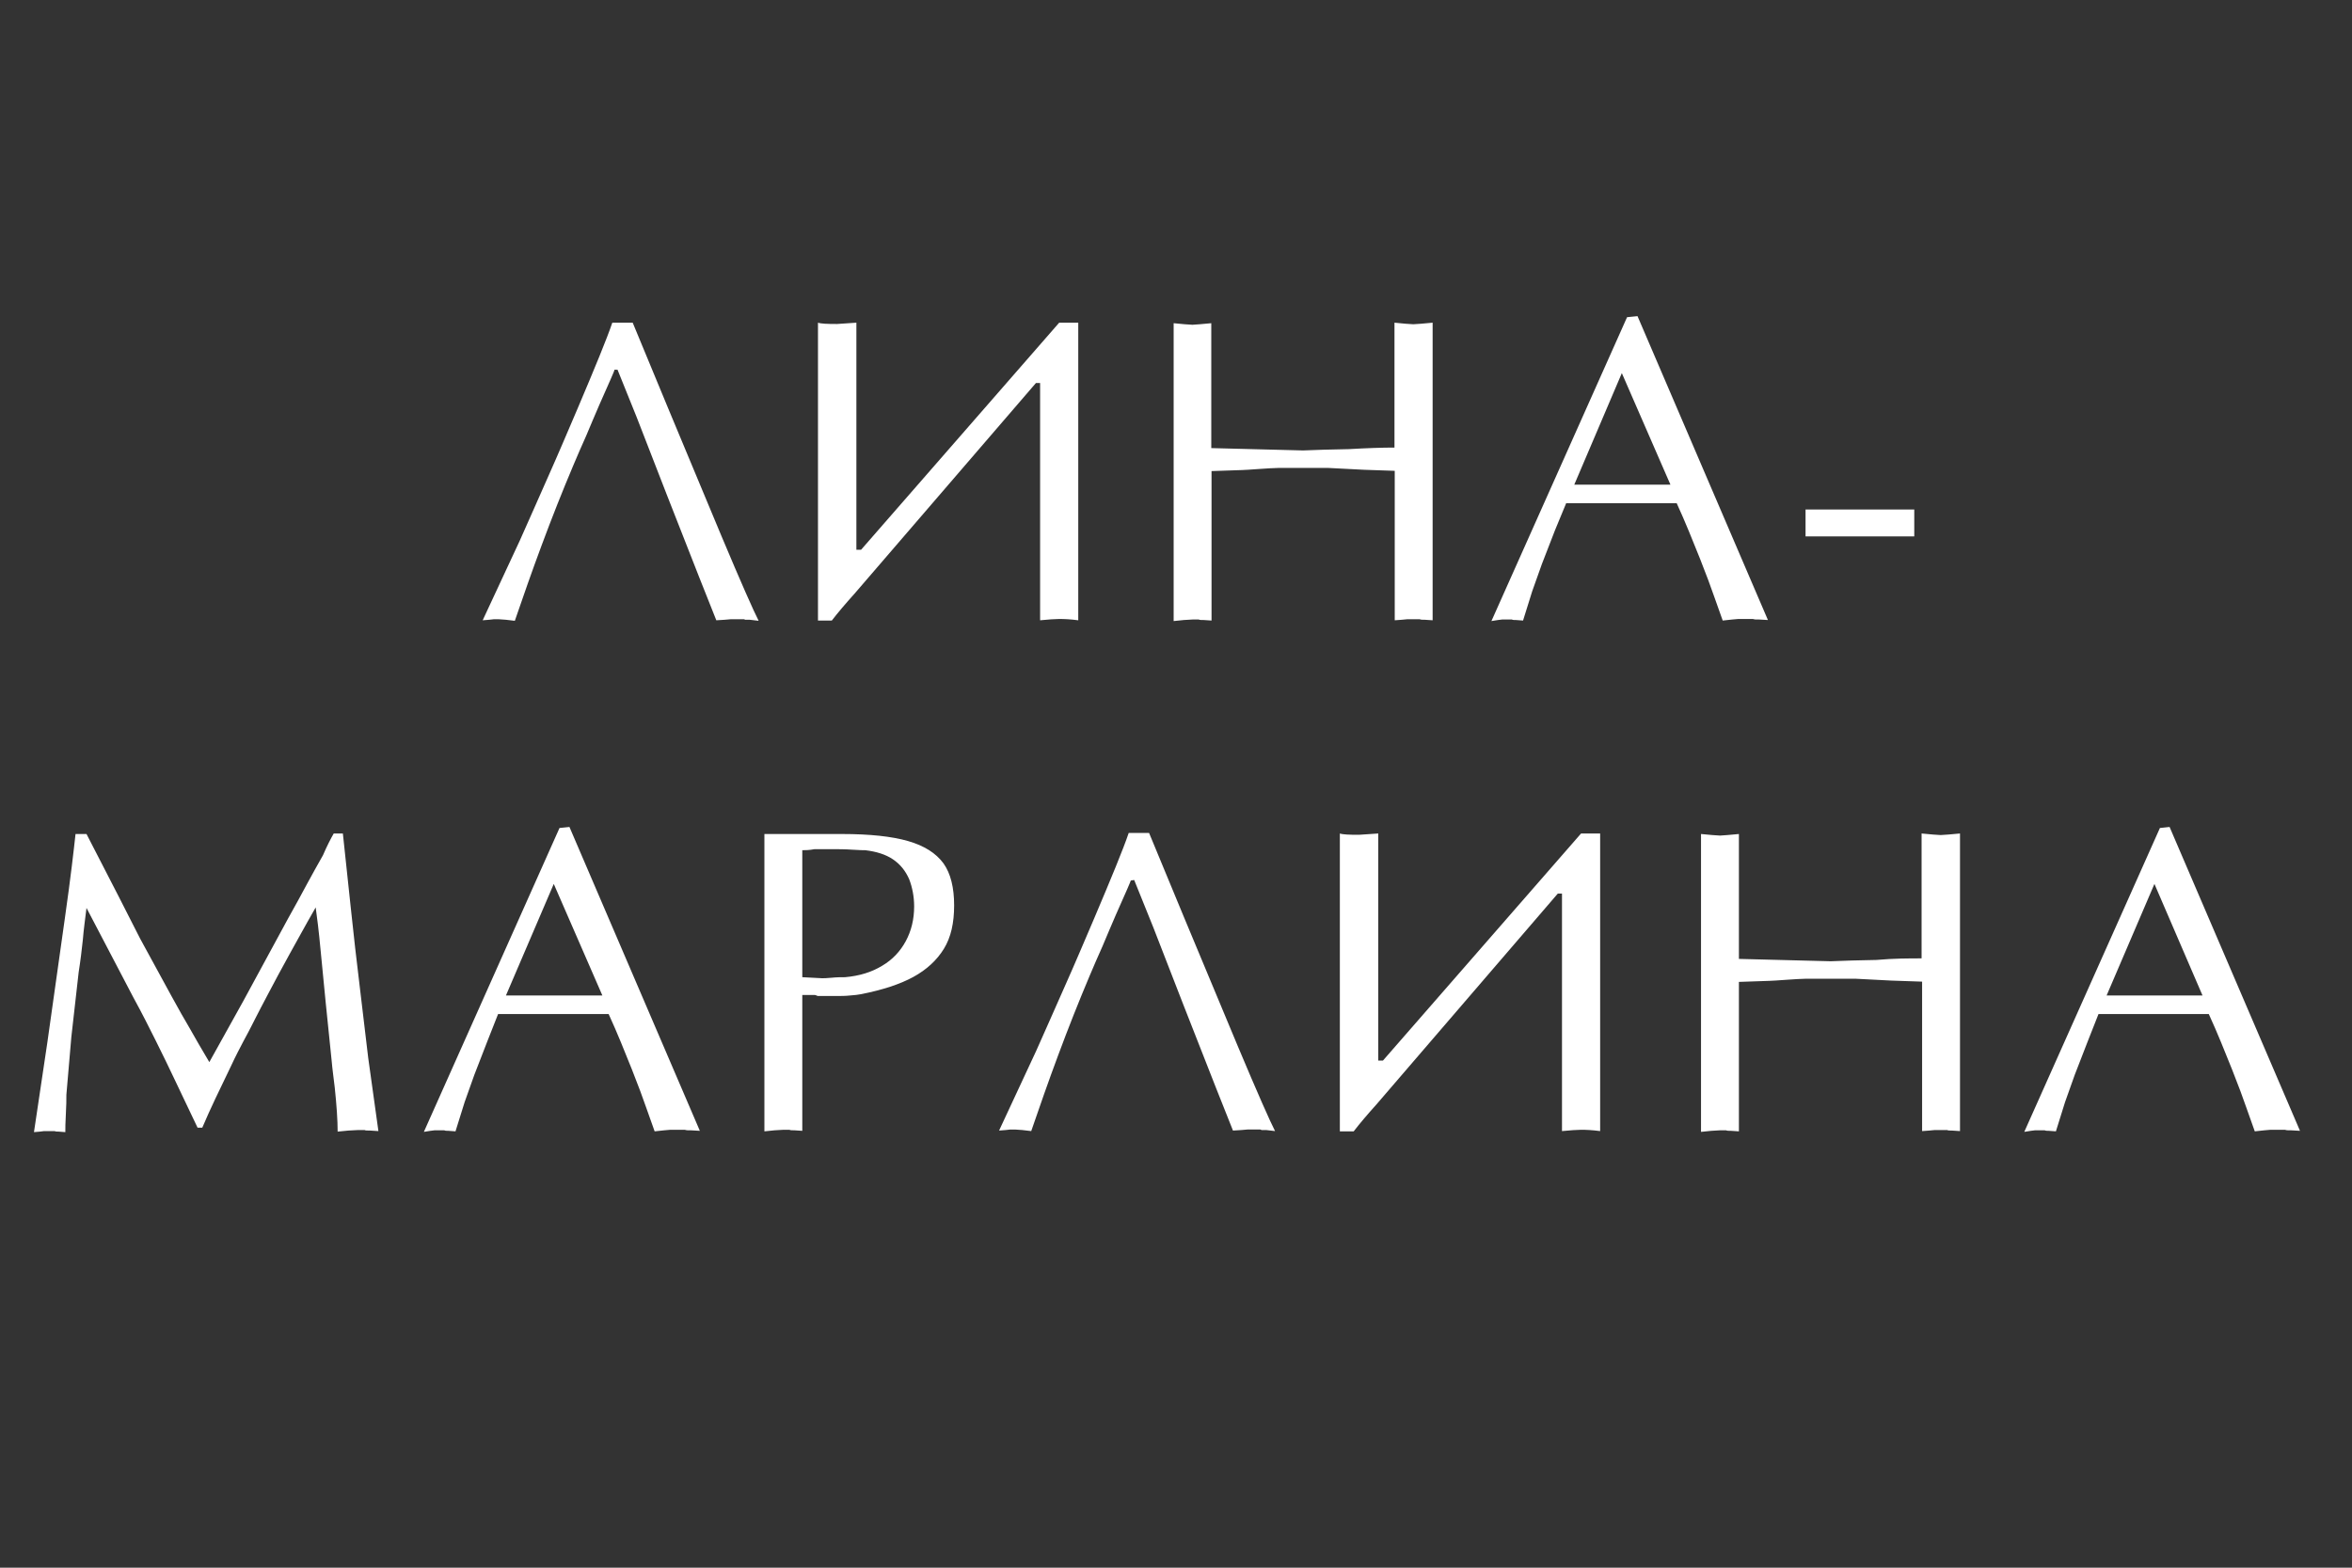<?xml version="1.0" encoding="UTF-8"?> <!-- Generator: Adobe Illustrator 23.0.2, SVG Export Plug-In . SVG Version: 6.00 Build 0) --> <svg xmlns:xodm="http://www.corel.com/coreldraw/odm/2003" xmlns="http://www.w3.org/2000/svg" xmlns:xlink="http://www.w3.org/1999/xlink" id="Layer_1" x="0px" y="0px" viewBox="0 0 900 600" style="enable-background:new 0 0 900 600;" xml:space="preserve"><rect x="0" y="0" width="900" height="600" fill="#333333" stroke="none"/> <style type="text/css"> .st0{fill:#FFFFFF;} </style> <g id="Слой_x0020_1"> <g id="_2310866170080"> <path class="st0" d="M235.1,141.7c0,0.2-1.9,4.6-5.7,13.1c-1.8,4.1-3.4,8-5.1,12c-1.8,3.9-3.4,7.8-5,11.5 c-4.1,9.7-8.1,19.8-12,30.3c-3.7,9.9-7.1,19.7-10.3,29l-3.4-0.4l-2.8-0.2H189l-1.8,0.2l-2.5,0.2l14.2-30.5 c3.5-8,7.4-16.5,11.3-25.5c3.4-7.6,6.9-15.9,10.8-25c6.7-15.8,11.2-26.7,13.3-32.9h7.8l13.5,32.6L276,205 c7.6,18.1,12.4,28.9,14.3,32.6l-3.4-0.4h-1.1c-0.2,0-0.5,0-0.7,0c-0.2-0.2-0.5-0.2-0.5-0.2h-2.3h-2.7l-2.3,0.2l-3.2,0.2l-6.4-16.1 l-12.6-32.1l-11.5-29.6l-7.3-18.1h-1.2V141.7z M313,237.3V123.5c1.1,0.4,3.5,0.5,7.3,0.5l7.4-0.5v86.9h1.8l75.8-86.9h7.3v113.9 c-3-0.4-5.3-0.5-7.3-0.5c-1.6,0-4.1,0.2-7.3,0.5v-90.8h-1.6L327,227.2c-3.5,3.9-6.4,7.3-8.7,10.3H313V237.3z M533.6,171.3v-47.8 l4.2,0.4l3,0.2l3-0.2l4.4-0.4v113.9l-3-0.2c-0.9,0-1.6,0-1.9-0.2H541h-2.5l-2.1,0.2l-2.7,0.2v-57.2l-11.7-0.4l-13.6-0.7h-9.7H489 c-1.6,0-4.1,0.2-7.3,0.4c-3.2,0.2-5.3,0.4-6.4,0.4l-11.7,0.4v57.2l-3-0.2c-0.9,0-1.6,0-1.9-0.2h-2.3l-3.4,0.2l-3.9,0.4v-114 l4.2,0.4l3,0.2l2.8-0.2l4.4-0.4v47.8l35.1,0.9c5-0.2,10.8-0.4,17.5-0.5C523,171.5,528.8,171.3,533.6,171.3L533.6,171.3z M626.6,121l49.9,116.3l-3.5-0.2h-0.9c-0.4,0-0.7,0-1.4-0.2h-2.8h-2.7l-2.3,0.2l-3.7,0.4c-2.5-6.9-4.2-12-5.5-15.4 c-0.9-2.3-1.9-5-3.2-8.3c-2.7-6.7-5.5-13.8-8.9-21.2h-42.3L595,203l-5,12.9l-3.7,10.4l-3.5,11.2l-2.7-0.2c-0.7,0-1.2,0-1.6-0.2 h-1.9h-1.8l-1.6,0.2l-2.5,0.4l51.9-116.3L626.6,121L626.6,121z M639.2,185.5l-18.6-42.7l-18.2,42.7H639.2z M690.9,205.3V195h41.6 v10.3H690.9z"></path> <path class="st0" d="M127.7,319h3.5l3,28.2c1.1,10.6,2.3,20.9,3.5,30.8l3.2,26.9l3.9,28l-3.2-0.2c-1.1,0-1.8,0-2.1-0.2H137 l-3.7,0.2l-4.1,0.4c0-4.4-0.4-10.1-1.1-16.8c-0.4-3.5-0.9-6.9-1.2-10.4l-2.3-22.5l-1.9-19.5c-0.7-7.6-1.4-13.1-1.9-16.6 c-4.1,7.1-7.3,13.1-9.9,17.7c-3.2,5.8-6,11-8.3,15.4c-2.1,3.9-3.7,7.1-4.8,9.2c-0.4,0.7-1.9,3.9-4.8,9.2c-1.2,2.3-2.8,5.3-4.6,9.2 c-4.2,8.7-8,16.5-11,23.6h-1.8l-9-18.9c-1.9-4.1-4.2-8.7-6.9-14.2c-2.5-5-5.3-10.6-8.7-16.8l-17.9-34.2c-0.5,4.2-1.1,8.3-1.4,12.2 c-0.4,3.7-0.9,8-1.6,12.4l-2.8,24.8L25.4,419c0,1.8,0,4.2-0.2,7.4c-0.2,3.2-0.2,5.5-0.2,6.9l-2.5-0.2c-0.7,0-1.2,0-1.6-0.2H19 h-2.1l-1.6,0.2l-2.3,0.2l5.1-34.2l6.7-47.5c2.3-16.1,3.5-26.9,4.1-32.4h4.2l12.2,23.7l8.3,16.3l12,22c2.8,5.1,5.1,9.2,6.9,12.2 c2.1,3.7,4.6,8.1,7.6,13.1L93,383.3l17.2-31.7c2.7-4.8,5.1-9.2,7.4-13.5c1.9-3.5,3.9-7.1,6-10.8 C125.1,323.8,126.5,321.1,127.7,319L127.7,319z M217.9,316.5l49.9,116.3l-3.5-0.2h-0.9c-0.4,0-0.7,0-1.4-0.2h-2.8h-2.7l-2.3,0.2 l-3.7,0.4c-2.5-6.9-4.2-12-5.5-15.4c-0.9-2.3-1.9-5-3.2-8.3c-2.7-6.7-5.5-13.8-8.9-21.2h-42.3l-4.1,10.4l-5,12.9l-3.7,10.4 l-3.5,11.2l-2.7-0.2c-0.7,0-1.2,0-1.6-0.2h-1.9h-1.8l-1.6,0.2l-2.5,0.4l51.9-116.3L217.9,316.5L217.9,316.5z M230.5,381 l-18.6-42.7L193.6,381H230.5L230.5,381z M307,380.6v52.2l-3-0.2c-0.9,0-1.6,0-1.9-0.2h-2.3l-3.4,0.2l-3.9,0.4V319.2h29.7 c10.6,0,19.1,0.9,25.3,2.7c6.2,1.8,10.6,4.6,13.5,8.5c2.8,3.9,4.1,9.4,4.1,16.1s-1.2,12.2-3.9,16.6c-2.7,4.4-6.6,8-11.7,10.8 s-11.9,5-20,6.6c-1.1,0.2-2.5,0.4-4.2,0.5c-1.8,0.2-3.5,0.2-5.5,0.2h-1.4c-0.4,0-0.7,0-1.2,0s-1.1,0-1.4,0H314c-0.4,0-0.7,0-1.1,0 c-0.5-0.2-0.9-0.4-1.1-0.4h-2.5H307V380.6z M307,325.4V374l7.6,0.4c0.5,0,1.8,0,3.7-0.2c1.9-0.2,3.7-0.2,5.1-0.2 c5.5-0.5,10.1-1.9,14.2-4.4c3.9-2.3,6.9-5.5,9-9.4s3.2-8.3,3.2-13.3c0-3.7-0.7-7.3-1.9-10.4c-1.4-3.2-3.4-5.7-6.2-7.6 c-2.8-1.9-6.4-3-10.6-3.5c-0.5,0-2.1,0-5-0.2c-2.8-0.2-5.5-0.2-7.8-0.2s-4.6,0-6.6,0C309.6,325.4,308,325.4,307,325.4L307,325.4z M432.7,337c0,0.2-1.9,4.6-5.7,13.1c-1.8,4.1-3.4,8-5.1,12c-1.8,3.9-3.4,7.8-5,11.5c-4.1,9.7-8.1,19.8-12,30.3 c-3.7,9.9-7.1,19.7-10.3,29l-3.4-0.4l-2.8-0.2h-1.8l-1.8,0.2l-2.5,0.2l14.2-30.5c3.5-8,7.4-16.5,11.3-25.5 c3.4-7.6,6.9-15.9,10.8-25c6.7-15.8,11.2-26.7,13.3-32.9h7.8l13.5,32.6l20.4,48.9c7.6,18.1,12.4,28.9,14.3,32.6l-3.4-0.4h-1.1 c-0.2,0-0.5,0-0.7,0c-0.2-0.2-0.5-0.2-0.5-0.2H480h-2.7l-2.3,0.2l-3.2,0.2l-6.4-16.1l-12.6-32.1l-11.5-29.6l-7.3-18.1L432.7,337 L432.7,337z M512.7,432.8V319c1.1,0.4,3.5,0.5,7.3,0.5l7.4-0.5v86.9h1.8L605,319h7.3v113.9c-3-0.4-5.3-0.5-7.3-0.5 c-1.6,0-4.1,0.2-7.3,0.5V342h-1.6l-69.4,80.7c-3.5,3.9-6.4,7.3-8.7,10.3h-5.3V432.8z M735.3,366.8V319l4.3,0.4l3,0.2l3-0.2 l4.4-0.4v113.9l-3-0.2c-0.9,0-1.6,0-1.9-0.2h-2.3h-2.5l-2.1,0.2l-2.7,0.2v-57.2l-11.7-0.4l-13.6-0.7h-9.7h-9.7 c-1.6,0-4.1,0.2-7.3,0.4c-3.2,0.2-5.3,0.4-6.4,0.4l-11.7,0.4V433l-3-0.2c-0.9,0-1.6,0-1.9-0.2h-2.3l-3.4,0.2l-3.9,0.4v-114 l4.3,0.4l3,0.2l2.8-0.2l4.4-0.4V367l35.1,0.9c5-0.2,10.8-0.4,17.5-0.5C724.7,366.8,730.5,366.8,735.3,366.8L735.3,366.8z M830.2,316.5l49.9,116.3l-3.5-0.2h-0.9c-0.4,0-0.7,0-1.4-0.2h-2.8h-2.7l-2.3,0.2l-3.7,0.4c-2.5-6.9-4.2-12-5.5-15.4 c-0.9-2.3-1.9-5-3.2-8.3c-2.7-6.7-5.5-13.8-8.9-21.2H803l-4.1,10.4l-5,12.9l-3.7,10.4l-3.5,11.2l-2.7-0.2c-0.7,0-1.2,0-1.6-0.2 h-1.9h-1.8l-1.6,0.2l-2.5,0.4l51.9-116.3L830.2,316.5L830.2,316.5z M842.8,381l-18.4-42.7L806.1,381H842.8z"></path> </g> </g> </svg> 